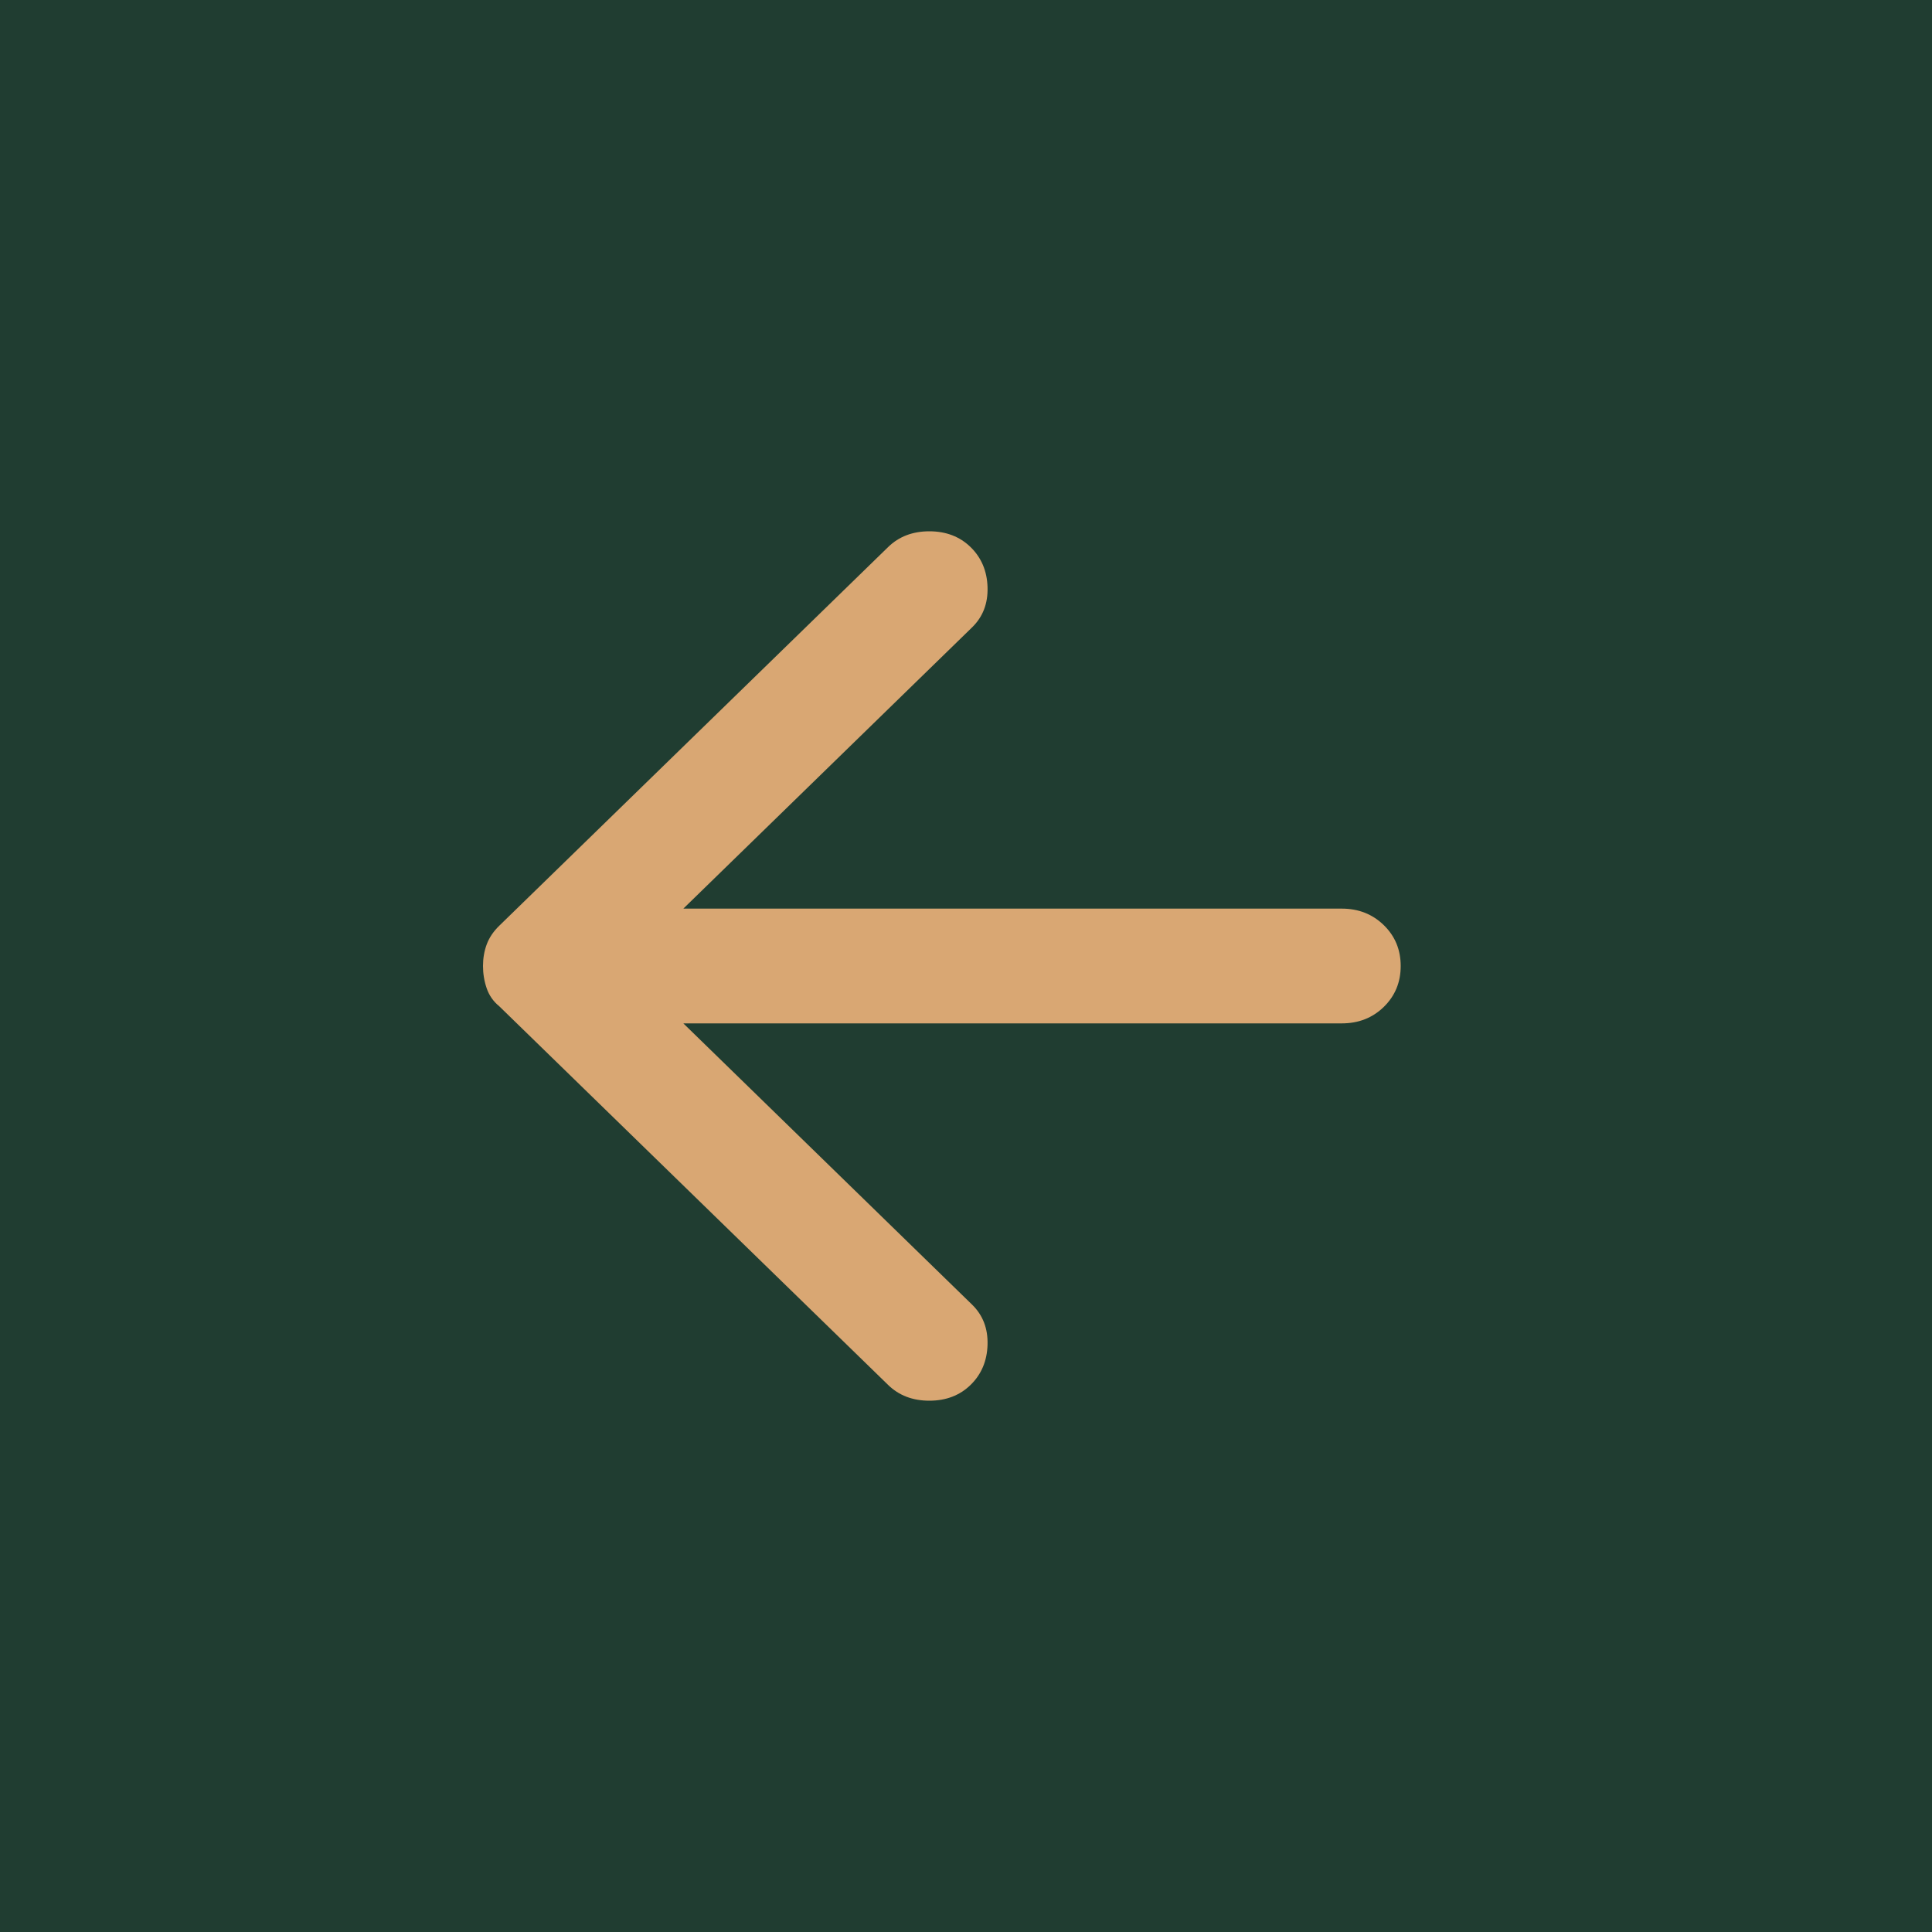 <svg width="40" height="40" viewBox="0 0 40 40" fill="none" xmlns="http://www.w3.org/2000/svg">
<rect width="40" height="40" fill="#203D31"/>
<path d="M20.095 11.327C20.318 11.545 20.436 11.822 20.446 12.158C20.456 12.495 20.349 12.772 20.125 12.99L14.148 18.812L27.78 18.812C28.126 18.812 28.416 18.926 28.65 19.154C28.883 19.381 29 19.663 29 20C29 20.337 28.883 20.619 28.65 20.847C28.416 21.075 28.126 21.188 27.78 21.188L14.148 21.188L20.125 27.01C20.349 27.228 20.456 27.505 20.446 27.842C20.436 28.178 20.318 28.455 20.095 28.673C19.871 28.891 19.586 29 19.241 29C18.895 29 18.61 28.891 18.387 28.673L10.335 20.832C10.213 20.733 10.127 20.609 10.076 20.461C10.025 20.312 10 20.158 10 20C10 19.842 10.025 19.693 10.076 19.555C10.127 19.416 10.213 19.287 10.335 19.168L18.387 11.327C18.61 11.109 18.895 11 19.241 11C19.586 11 19.871 11.109 20.095 11.327Z" fill="#D9A773"/>
</svg>
